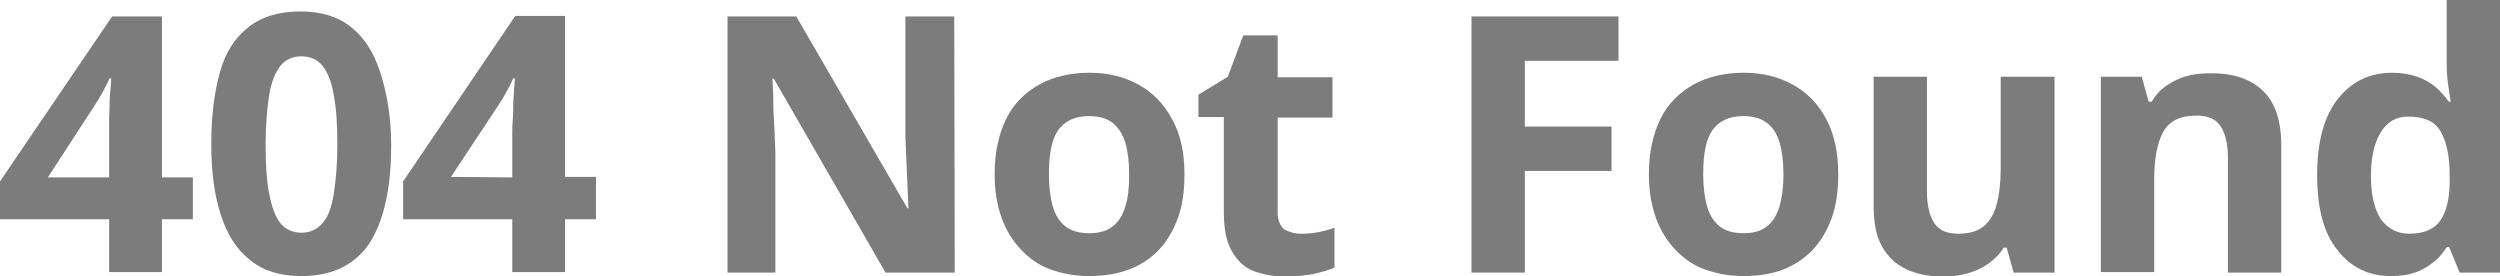 <?xml version="1.0" encoding="utf-8"?>
<!-- Generator: Adobe Illustrator 26.5.0, SVG Export Plug-In . SVG Version: 6.00 Build 0)  -->
<svg version="1.1" id="_レイヤー_2" xmlns="http://www.w3.org/2000/svg" xmlns:xlink="http://www.w3.org/1999/xlink" x="0px"
	 y="0px" viewBox="0 0 501.7 55.4" style="enable-background:new 0 0 501.7 55.4;" xml:space="preserve">
<style type="text/css">
	.st0{fill:#7C7C7C;}
</style>
<g id="_デザイン">
	<g>
		<path class="st0" d="M38.7,44h-6.2v10.6H21.9V44H0v-7.6L22.5,3.3h10v32.3h6.2V44L38.7,44z M21.9,35.6v-8.7c0-0.8,0-1.8,0-2.9
			s0.1-2.2,0.1-3.4c0-1.1,0.1-2.1,0.2-3s0.1-1.5,0.1-1.9H22c-0.5,1-0.9,1.9-1.4,2.8s-1.1,1.9-1.7,2.8L9.6,35.6H21.9L21.9,35.6z"/>
		<path class="st0" d="M78.5,29c0,4.2-0.3,7.8-1,11.1s-1.7,6-3.1,8.3s-3.3,4-5.6,5.2c-2.3,1.2-5.1,1.8-8.4,1.8
			c-4.1,0-7.5-1-10.2-3.2c-2.7-2.1-4.6-5.1-5.9-9.1c-1.3-4-1.9-8.7-1.9-14.2s0.6-10.3,1.7-14.3s3-7,5.7-9.1
			c2.6-2.1,6.1-3.2,10.5-3.2c4.1,0,7.5,1,10.1,3.1c2.7,2.1,4.6,5.1,5.9,9.1S78.5,23.4,78.5,29L78.5,29z M53.3,29
			c0,3.9,0.2,7.2,0.7,9.8s1.2,4.6,2.2,5.9c1,1.3,2.5,2,4.3,2s3.2-0.7,4.3-2c1.1-1.3,1.8-3.3,2.2-5.9s0.7-5.9,0.7-9.8
			s-0.2-7.2-0.7-9.8c-0.4-2.6-1.2-4.6-2.2-5.9s-2.5-2-4.3-2s-3.3,0.7-4.3,2s-1.8,3.3-2.2,5.9C53.6,21.8,53.3,25.1,53.3,29z"/>
		<path class="st0" d="M119.6,44h-6.2v10.6h-10.6V44H80.9v-7.6l22.5-33.2h10v32.3h6.2V44z M102.8,35.6v-8.7c0-0.8,0-1.8,0.1-2.9
			s0.1-2.2,0.1-3.4c0.1-1.1,0.1-2.1,0.2-3s0.1-1.5,0.1-1.9H103c-0.4,1-0.9,1.9-1.4,2.8s-1.1,1.9-1.7,2.8l-9.4,14.2L102.8,35.6
			L102.8,35.6z"/>
		<path class="st0" d="M191.6,54.7h-13.9l-22.4-38.9H155c0.1,1.6,0.2,3.2,0.2,4.9s0.1,3.3,0.2,4.9c0.1,1.6,0.1,3.3,0.2,4.9v24.2H146
			V3.3h13.8l22.3,38.5h0.2c-0.1-1.6-0.1-3.2-0.2-4.8c-0.1-1.6-0.1-3.1-0.2-4.7c-0.1-1.6-0.1-3.1-0.2-4.7V3.3h9.8L191.6,54.7
			L191.6,54.7z"/>
		<path class="st0" d="M237.7,35c0,3.3-0.4,6.2-1.3,8.7s-2.2,4.7-3.8,6.4c-1.7,1.8-3.7,3.1-6.1,4s-5,1.3-8,1.3
			c-2.8,0-5.3-0.5-7.6-1.3s-4.3-2.2-6-4s-3-3.9-3.9-6.4s-1.4-5.4-1.4-8.7c0-4.4,0.8-8,2.3-11.1s3.8-5.3,6.6-6.9s6.3-2.4,10.2-2.4
			c3.7,0,6.9,0.8,9.8,2.4c2.9,1.6,5.1,3.9,6.7,6.9C236.9,26.9,237.7,30.6,237.7,35L237.7,35z M210.5,35c0,2.6,0.3,4.8,0.8,6.5
			s1.4,3.1,2.6,4c1.2,0.9,2.8,1.3,4.7,1.3s3.4-0.4,4.6-1.3c1.2-0.9,2.1-2.2,2.6-4c0.6-1.8,0.8-3.9,0.8-6.5s-0.3-4.8-0.8-6.5
			c-0.6-1.7-1.4-3-2.6-3.9c-1.2-0.9-2.8-1.3-4.7-1.3c-2.8,0-4.9,1-6.2,2.9S210.5,31.1,210.5,35L210.5,35z"/>
		<path class="st0" d="M261.1,46.9c1.2,0,2.3-0.1,3.4-0.3s2.2-0.5,3.3-0.9v8c-1.1,0.5-2.6,0.9-4.3,1.3c-1.7,0.3-3.6,0.5-5.6,0.5
			c-2.3,0-4.4-0.4-6.3-1.1s-3.3-2.1-4.4-4c-1.1-1.9-1.6-4.5-1.6-7.9v-19h-5.1V19l5.9-3.6l3.1-8.3h6.9v8.4h11v8.1h-11v19
			c0,1.5,0.4,2.6,1.3,3.4C258.5,46.5,259.7,46.9,261.1,46.9L261.1,46.9z"/>
		<path class="st0" d="M306,54.7h-10.7V3.3h29.5v8.9H306v13.2h17.4v8.9H306V54.7L306,54.7z"/>
		<path class="st0" d="M368.9,35c0,3.3-0.4,6.2-1.3,8.7s-2.2,4.7-3.8,6.4c-1.7,1.8-3.7,3.1-6,4s-5,1.3-8,1.3c-2.8,0-5.3-0.5-7.6-1.3
			s-4.3-2.2-6-4s-3-3.9-3.9-6.4s-1.4-5.4-1.4-8.7c0-4.4,0.8-8,2.3-11.1s3.8-5.3,6.6-6.9s6.3-2.4,10.2-2.4c3.7,0,6.9,0.8,9.8,2.4
			s5.1,3.9,6.7,6.9C368.1,26.9,368.9,30.6,368.9,35L368.9,35z M341.8,35c0,2.6,0.3,4.8,0.8,6.5s1.4,3.1,2.6,4s2.8,1.3,4.7,1.3
			s3.4-0.4,4.6-1.3c1.2-0.9,2-2.2,2.6-4c0.5-1.8,0.8-3.9,0.8-6.5s-0.3-4.8-0.8-6.5s-1.4-3-2.6-3.9s-2.8-1.3-4.7-1.3
			c-2.8,0-4.9,1-6.2,2.9S341.8,31.1,341.8,35L341.8,35z"/>
		<path class="st0" d="M412.3,15.4v39.3h-8.2l-1.4-5h-0.6c-0.8,1.3-1.9,2.4-3.2,3.3s-2.7,1.5-4.2,1.9s-3.1,0.6-4.8,0.6
			c-2.8,0-5.3-0.5-7.4-1.5s-3.7-2.5-4.9-4.7S376,44.4,376,41V15.4h10.7v23c0,2.8,0.5,4.9,1.5,6.4s2.6,2.1,4.8,2.1s3.9-0.5,5.1-1.5
			s2.1-2.5,2.6-4.4s0.8-4.3,0.8-7.1V15.4H412.3L412.3,15.4z"/>
		<path class="st0" d="M443.9,14.7c4.2,0,7.6,1.1,10.1,3.4s3.8,6,3.8,11v25.6h-10.7v-23c0-2.8-0.5-4.9-1.5-6.4s-2.6-2.1-4.8-2.1
			c-3.3,0-5.5,1.1-6.7,3.3s-1.8,5.4-1.8,9.6v18.5h-10.7V15.4h8.2l1.4,5h0.6c0.8-1.4,1.9-2.5,3.1-3.3s2.6-1.5,4.2-1.9
			S442.2,14.7,443.9,14.7L443.9,14.7z"/>
		<path class="st0" d="M479.8,55.4c-4.4,0-8-1.7-10.7-5.2c-2.8-3.4-4.1-8.5-4.1-15.1s1.4-11.8,4.2-15.3c2.8-3.5,6.4-5.2,10.9-5.2
			c1.9,0,3.5,0.3,5,0.8c1.4,0.5,2.7,1.2,3.7,2.1s1.9,1.8,2.6,2.9h0.4c-0.1-0.8-0.3-1.9-0.5-3.3s-0.3-3-0.3-4.5V0h10.8v54.7h-8.2
			l-2.1-5.1H491c-0.7,1.1-1.5,2.1-2.5,2.9s-2.2,1.6-3.6,2.1C483.3,55.2,481.6,55.4,479.8,55.4L479.8,55.4z M483.5,46.9
			c2.9,0,5-0.9,6.2-2.6s1.9-4.4,1.9-7.9v-1.2c0-3.8-0.6-6.7-1.8-8.8s-3.4-3-6.5-3c-2.4,0-4.2,1-5.5,3.1s-2,5-2,8.8s0.7,6.7,2,8.7
			C479.2,45.9,481.1,46.9,483.5,46.9L483.5,46.9z"/>
	</g>
</g>
</svg>

